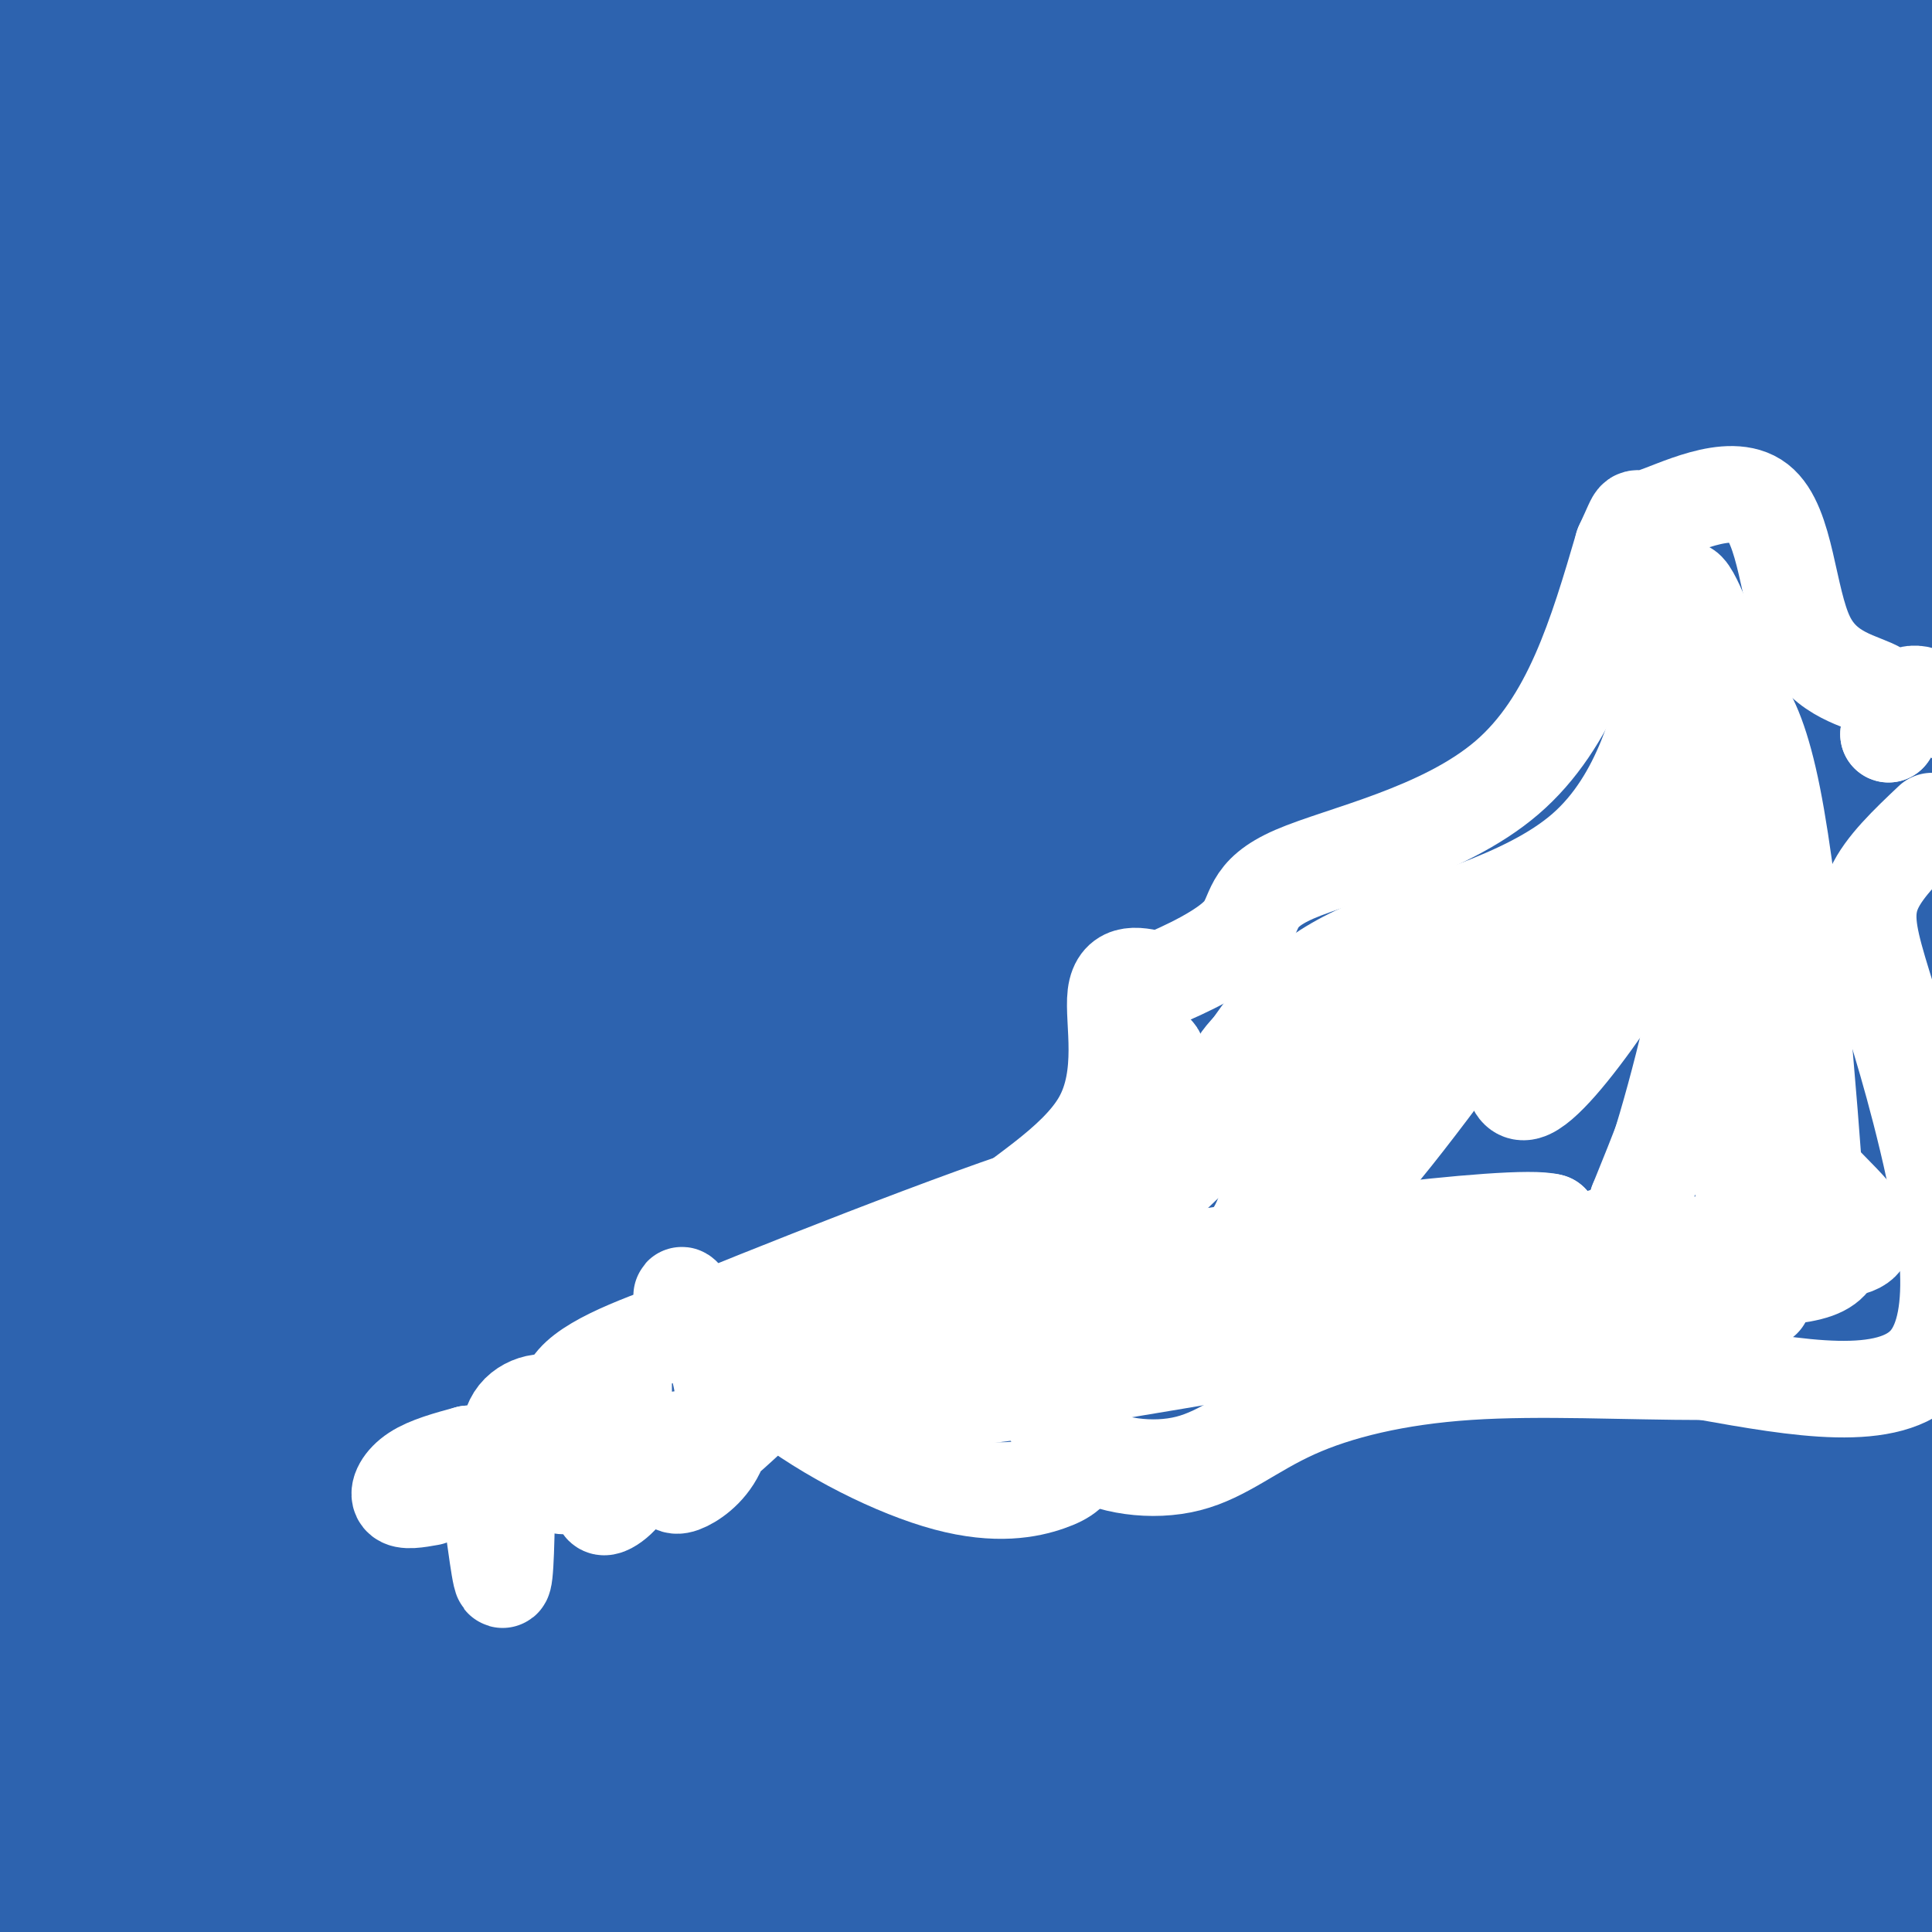 <svg viewBox='0 0 400 400' version='1.1' xmlns='http://www.w3.org/2000/svg' xmlns:xlink='http://www.w3.org/1999/xlink'><rect x="0" y="0" width="400" height="400" fill="#333333" stroke="none"/><g fill='none' stroke='#2d63af' stroke-width='28' stroke-linecap='round' stroke-linejoin='round'><path d='M13,33c16.667,-8.000 33.333,-16.000 49,-22c15.667,-6.000 30.333,-10.000 45,-14'/><path d='M136,11c-15.913,9.159 -31.826,18.318 -56,27c-24.174,8.682 -56.607,16.887 -66,15c-9.393,-1.887 4.256,-13.867 17,-24c12.744,-10.133 24.585,-18.421 25,-22c0.415,-3.579 -10.596,-2.451 -25,0c-14.404,2.451 -32.202,6.226 -50,10'/><path d='M3,4c0.000,0.000 25.000,-10.000 25,-10'/><path d='M14,4c-30.685,2.327 -61.369,4.655 -7,4c54.369,-0.655 193.792,-4.292 207,-1c13.208,3.292 -99.798,13.512 -157,20c-57.202,6.488 -58.601,9.244 -60,12'/><path d='M24,31c57.244,-7.889 114.489,-15.778 148,-20c33.511,-4.222 43.289,-4.778 81,-5c37.711,-0.222 103.356,-0.111 169,0'/><path d='M392,7c-147.583,-0.250 -295.167,-0.500 -362,0c-66.833,0.500 -52.917,1.750 -39,3'/><path d='M21,18c0.000,0.000 410.000,0.000 410,0'/><path d='M307,19c-116.833,-0.083 -233.667,-0.167 -287,1c-53.333,1.167 -43.167,3.583 -33,6'/><path d='M45,34c0.000,0.000 384.000,1.000 384,1'/><path d='M394,40c0.000,0.000 -446.000,0.000 -446,0'/><path d='M42,50c0.000,0.000 417.000,0.000 417,0'/><path d='M322,53c0.000,0.000 -419.000,2.000 -419,2'/><path d='M59,72c0.000,0.000 354.000,0.000 354,0'/><path d='M303,76c0.000,0.000 -321.000,0.000 -321,0'/><path d='M43,84c66.417,-0.750 132.833,-1.500 194,0c61.167,1.500 117.083,5.250 173,9'/><path d='M392,96c0.000,0.000 -449.000,0.000 -449,0'/><path d='M47,105c0.000,0.000 390.000,3.000 390,3'/><path d='M358,109c0.000,0.000 -418.000,0.000 -418,0'/><path d='M43,114c132.917,0.083 265.833,0.167 332,1c66.167,0.833 65.583,2.417 65,4'/><path d='M359,130c0.000,0.000 -482.000,0.000 -482,0'/><path d='M117,143c0.000,0.000 318.000,3.000 318,3'/><path d='M381,154c0.000,0.000 -417.000,0.000 -417,0'/><path d='M60,154c0.000,0.000 378.000,0.000 378,0'/><path d='M297,156c-150.167,-0.417 -300.333,-0.833 -272,-1c28.333,-0.167 235.167,-0.083 442,0'/><path d='M298,148c-128.750,-2.500 -257.500,-5.000 -233,-6c24.500,-1.000 202.250,-0.500 380,0'/><path d='M397,131c-60.867,-1.533 -121.733,-3.067 -123,-4c-1.267,-0.933 57.067,-1.267 89,0c31.933,1.267 37.467,4.133 43,7'/><path d='M385,146c0.000,0.000 -410.000,1.000 -410,1'/><path d='M38,185c64.289,4.111 128.578,8.222 209,10c80.422,1.778 176.978,1.222 126,1c-50.978,-0.222 -249.489,-0.111 -448,0'/><path d='M120,201c0.000,0.000 286.000,0.000 286,0'/><path d='M388,193c-103.750,-5.167 -207.500,-10.333 -281,-13c-73.500,-2.667 -116.750,-2.833 -160,-3'/><path d='M37,176c0.000,0.000 374.000,0.000 374,0'/><path d='M375,166c-189.933,-1.556 -379.867,-3.111 -354,-4c25.867,-0.889 267.533,-1.111 381,0c113.467,1.111 98.733,3.556 84,6'/><path d='M334,186c0.000,0.000 -357.000,0.000 -357,0'/><path d='M72,197c67.267,0.267 134.533,0.533 205,4c70.467,3.467 144.133,10.133 98,13c-46.133,2.867 -212.067,1.933 -378,1'/><path d='M12,216c153.356,0.000 306.711,0.000 374,1c67.289,1.000 48.511,3.000 -39,4c-87.511,1.000 -243.756,1.000 -400,1'/><path d='M87,223c0.000,0.000 353.000,0.000 353,0'/><path d='M328,227c0.000,0.000 -346.000,0.000 -346,0'/><path d='M40,231c0.000,0.000 416.000,0.000 416,0'/><path d='M395,234c0.000,0.000 -419.000,0.000 -419,0'/><path d='M13,237c0.000,0.000 395.000,2.000 395,2'/><path d='M401,243c0.000,0.000 -473.000,0.000 -473,0'/><path d='M59,244c0.000,0.000 414.000,0.000 414,0'/><path d='M311,248c0.000,0.000 -357.000,0.000 -357,0'/><path d='M69,254c0.000,0.000 346.000,1.000 346,1'/><path d='M396,255c0.000,0.000 -414.000,0.000 -414,0'/><path d='M1,258c140.500,-0.250 281.000,-0.500 350,0c69.000,0.500 66.500,1.750 64,3'/><path d='M385,264c0.000,0.000 -454.000,0.000 -454,0'/><path d='M105,274c0.000,0.000 349.000,0.000 349,0'/><path d='M397,279c0.000,0.000 -454.000,0.000 -454,0'/><path d='M2,286c0.000,0.000 444.000,0.000 444,0'/><path d='M402,286c0.000,0.000 -422.000,0.000 -422,0'/><path d='M106,295c0.000,0.000 325.000,0.000 325,0'/><path d='M291,295c-103.289,0.400 -206.578,0.800 -259,2c-52.422,1.200 -53.978,3.200 23,4c76.978,0.800 232.489,0.400 388,0'/><path d='M381,301c0.000,0.000 -467.000,0.000 -467,0'/><path d='M7,316c171.839,-0.762 343.679,-1.524 394,0c50.321,1.524 -20.875,5.333 -43,7c-22.125,1.667 4.821,1.190 -47,1c-51.821,-0.190 -182.411,-0.095 -313,0'/><path d='M17,338c0.000,0.000 423.000,0.000 423,0'/><path d='M319,338c-127.750,-0.417 -255.500,-0.833 -317,0c-61.500,0.833 -56.750,2.917 -52,5'/><path d='M29,354c61.000,2.083 122.000,4.167 188,5c66.000,0.833 137.000,0.417 208,0'/><path d='M400,359c0.000,0.000 -403.000,2.000 -403,2'/><path d='M10,366c135.667,1.637 271.333,3.274 313,3c41.667,-0.274 -10.667,-2.458 -68,-4c-57.333,-1.542 -119.667,-2.440 -166,0c-46.333,2.440 -76.667,8.220 -107,14'/><path d='M14,387c160.500,0.250 321.000,0.500 388,0c67.000,-0.500 40.500,-1.750 14,-3'/><path d='M399,381c-187.167,0.000 -374.333,0.000 -372,0c2.333,0.000 194.167,0.000 386,0'/><path d='M39,386c0.000,0.000 -42.000,16.000 -42,16'/><path d='M6,388c7.750,-6.167 15.500,-12.333 14,-12c-1.500,0.333 -12.250,7.167 -23,14'/></g>
<g fill='none' stroke='#2d63af' stroke-width='20' stroke-linecap='round' stroke-linejoin='round'><path d='M92,300c-0.917,-2.060 -1.833,-4.119 -3,-2c-1.167,2.119 -2.583,8.417 1,11c3.583,2.583 12.167,1.452 16,0c3.833,-1.452 2.917,-3.226 2,-5'/><path d='M108,304c1.060,-1.833 2.708,-3.917 0,-5c-2.708,-1.083 -9.774,-1.167 -14,1c-4.226,2.167 -5.613,6.583 -7,11'/><path d='M87,311c0.000,0.000 0.100,0.100 0.1,0.1'/><path d='M87,311c0.000,0.000 0.100,0.100 0.1,0.1'/></g>
<g fill='none' stroke='#ffffff' stroke-width='20' stroke-linecap='round' stroke-linejoin='round'><path d='M97,301c0.000,0.000 0.100,0.100 0.1,0.1'/><path d='M97,301c-4.178,1.133 -8.356,2.267 -11,4c-2.644,1.733 -3.756,4.067 -3,5c0.756,0.933 3.378,0.467 6,0'/><path d='M98,309c0.956,-2.444 1.911,-4.889 3,0c1.089,4.889 2.311,17.111 3,18c0.689,0.889 0.844,-9.556 1,-20'/><path d='M105,307c0.048,-6.024 -0.333,-11.083 2,-14c2.333,-2.917 7.381,-3.690 9,-1c1.619,2.690 -0.190,8.845 -2,15'/><path d='M114,307c3.357,1.905 12.750,-0.833 15,0c2.250,0.833 -2.643,5.238 -4,5c-1.357,-0.238 0.821,-5.119 3,-10'/><path d='M128,302c0.824,-5.341 1.384,-13.694 1,-18c-0.384,-4.306 -1.711,-4.567 -3,-1c-1.289,3.567 -2.539,10.960 -5,12c-2.461,1.040 -6.132,-4.274 -2,-9c4.132,-4.726 16.066,-8.863 28,-13'/><path d='M147,273c23.244,-9.489 67.356,-26.711 76,-28c8.644,-1.289 -18.178,13.356 -45,28'/><path d='M178,273c-13.944,10.955 -26.303,24.344 -32,28c-5.697,3.656 -4.732,-2.420 -5,-3c-0.268,-0.580 -1.771,4.336 -2,7c-0.229,2.664 0.815,3.075 3,2c2.185,-1.075 5.511,-3.636 7,-8c1.489,-4.364 1.140,-10.533 0,-15c-1.140,-4.467 -3.070,-7.234 -5,-10'/><path d='M144,274c-1.896,-3.604 -4.135,-7.614 -2,-5c2.135,2.614 8.643,11.854 19,20c10.357,8.146 24.563,15.199 35,18c10.438,2.801 17.107,1.349 21,0c3.893,-1.349 5.010,-2.594 6,-5c0.990,-2.406 1.854,-5.973 0,-10c-1.854,-4.027 -6.427,-8.513 -11,-13'/><path d='M212,279c-3.129,-4.189 -5.452,-8.161 -8,-12c-2.548,-3.839 -5.322,-7.544 0,-13c5.322,-5.456 18.741,-12.661 24,-22c5.259,-9.339 2.360,-20.811 3,-26c0.640,-5.189 4.820,-4.094 9,-3'/><path d='M240,203c5.201,-2.167 13.703,-6.086 17,-10c3.297,-3.914 1.388,-7.823 11,-12c9.612,-4.177 30.746,-8.622 44,-20c13.254,-11.378 18.627,-29.689 24,-48'/><path d='M336,113c3.837,-8.187 1.429,-4.655 6,-6c4.571,-1.345 16.122,-7.567 22,-3c5.878,4.567 6.082,19.922 10,28c3.918,8.078 11.548,8.879 15,11c3.452,2.121 2.726,5.560 2,9'/><path d='M391,152c0.711,-0.600 1.489,-6.600 4,-8c2.511,-1.400 6.756,1.800 11,5'/><path d='M400,170c-4.955,4.689 -9.911,9.378 -12,14c-2.089,4.622 -1.313,9.177 1,17c2.313,7.823 6.161,18.914 10,35c3.839,16.086 7.668,37.167 0,46c-7.668,8.833 -26.834,5.416 -46,2'/><path d='M353,284c-16.301,0.002 -34.053,-0.992 -49,0c-14.947,0.992 -27.088,3.970 -36,8c-8.912,4.030 -14.595,9.111 -22,11c-7.405,1.889 -16.532,0.585 -22,-3c-5.468,-3.585 -7.277,-9.453 -9,-12c-1.723,-2.547 -3.362,-1.774 -5,-1'/><path d='M210,287c-2.973,0.083 -7.906,0.792 -12,1c-4.094,0.208 -7.348,-0.085 0,-3c7.348,-2.915 25.300,-8.451 37,-13c11.700,-4.549 17.150,-8.109 21,-12c3.850,-3.891 6.100,-8.112 7,-14c0.900,-5.888 0.450,-13.444 0,-21'/><path d='M263,225c-9.030,5.992 -31.606,31.472 -37,31c-5.394,-0.472 6.394,-26.896 11,-35c4.606,-8.104 2.030,2.113 -1,9c-3.030,6.887 -6.515,10.443 -10,14'/><path d='M226,244c-10.631,11.917 -32.208,34.708 -30,42c2.208,7.292 28.202,-0.917 53,-9c24.798,-8.083 48.399,-16.042 72,-24'/><path d='M321,253c-7.005,-2.038 -60.517,4.866 -93,11c-32.483,6.134 -43.938,11.498 -49,14c-5.062,2.502 -3.732,2.144 0,3c3.732,0.856 9.866,2.928 16,5'/><path d='M195,286c1.067,1.844 -4.267,3.956 16,1c20.267,-2.956 66.133,-10.978 112,-19'/><path d='M323,268c29.200,-3.444 46.200,-2.556 53,-5c6.800,-2.444 3.400,-8.222 0,-14'/><path d='M376,249c-1.333,-19.778 -4.667,-62.222 -9,-84c-4.333,-21.778 -9.667,-22.889 -15,-24'/><path d='M352,141c-3.444,-9.022 -4.556,-19.578 -3,-19c1.556,0.578 5.778,12.289 10,24'/><path d='M359,146c0.210,1.430 -4.264,-6.995 -7,-11c-2.736,-4.005 -3.733,-3.589 -6,5c-2.267,8.589 -5.803,25.351 -18,36c-12.197,10.649 -33.056,15.185 -46,21c-12.944,5.815 -17.972,12.907 -23,20'/><path d='M259,217c-4.594,4.808 -4.580,6.826 6,4c10.580,-2.826 31.727,-10.498 52,-19c20.273,-8.502 39.671,-17.836 43,-22c3.329,-4.164 -9.411,-3.160 -25,3c-15.589,6.160 -34.025,17.474 -43,24c-8.975,6.526 -8.487,8.263 -8,10'/><path d='M284,217c13.533,-9.841 51.367,-39.445 67,-54c15.633,-14.555 9.065,-14.063 7,-11c-2.065,3.063 0.374,8.697 -8,26c-8.374,17.303 -27.562,46.274 -34,48c-6.438,1.726 -0.125,-23.793 2,-33c2.125,-9.207 0.063,-2.104 -2,5'/><path d='M316,198c-8.100,11.643 -27.350,38.250 -35,46c-7.650,7.750 -3.700,-3.356 -1,-10c2.700,-6.644 4.150,-8.827 18,-16c13.850,-7.173 40.100,-19.335 49,-15c8.900,4.335 0.450,25.168 -8,46'/><path d='M339,249c0.848,1.580 6.968,-17.469 11,-35c4.032,-17.531 5.978,-33.544 9,-16c3.022,17.544 7.121,68.647 6,71c-1.121,2.353 -7.463,-44.042 -7,-57c0.463,-12.958 7.732,7.521 15,28'/><path d='M373,240c7.089,8.444 17.311,15.556 11,18c-6.311,2.444 -29.156,0.222 -52,-2'/></g>
</svg>